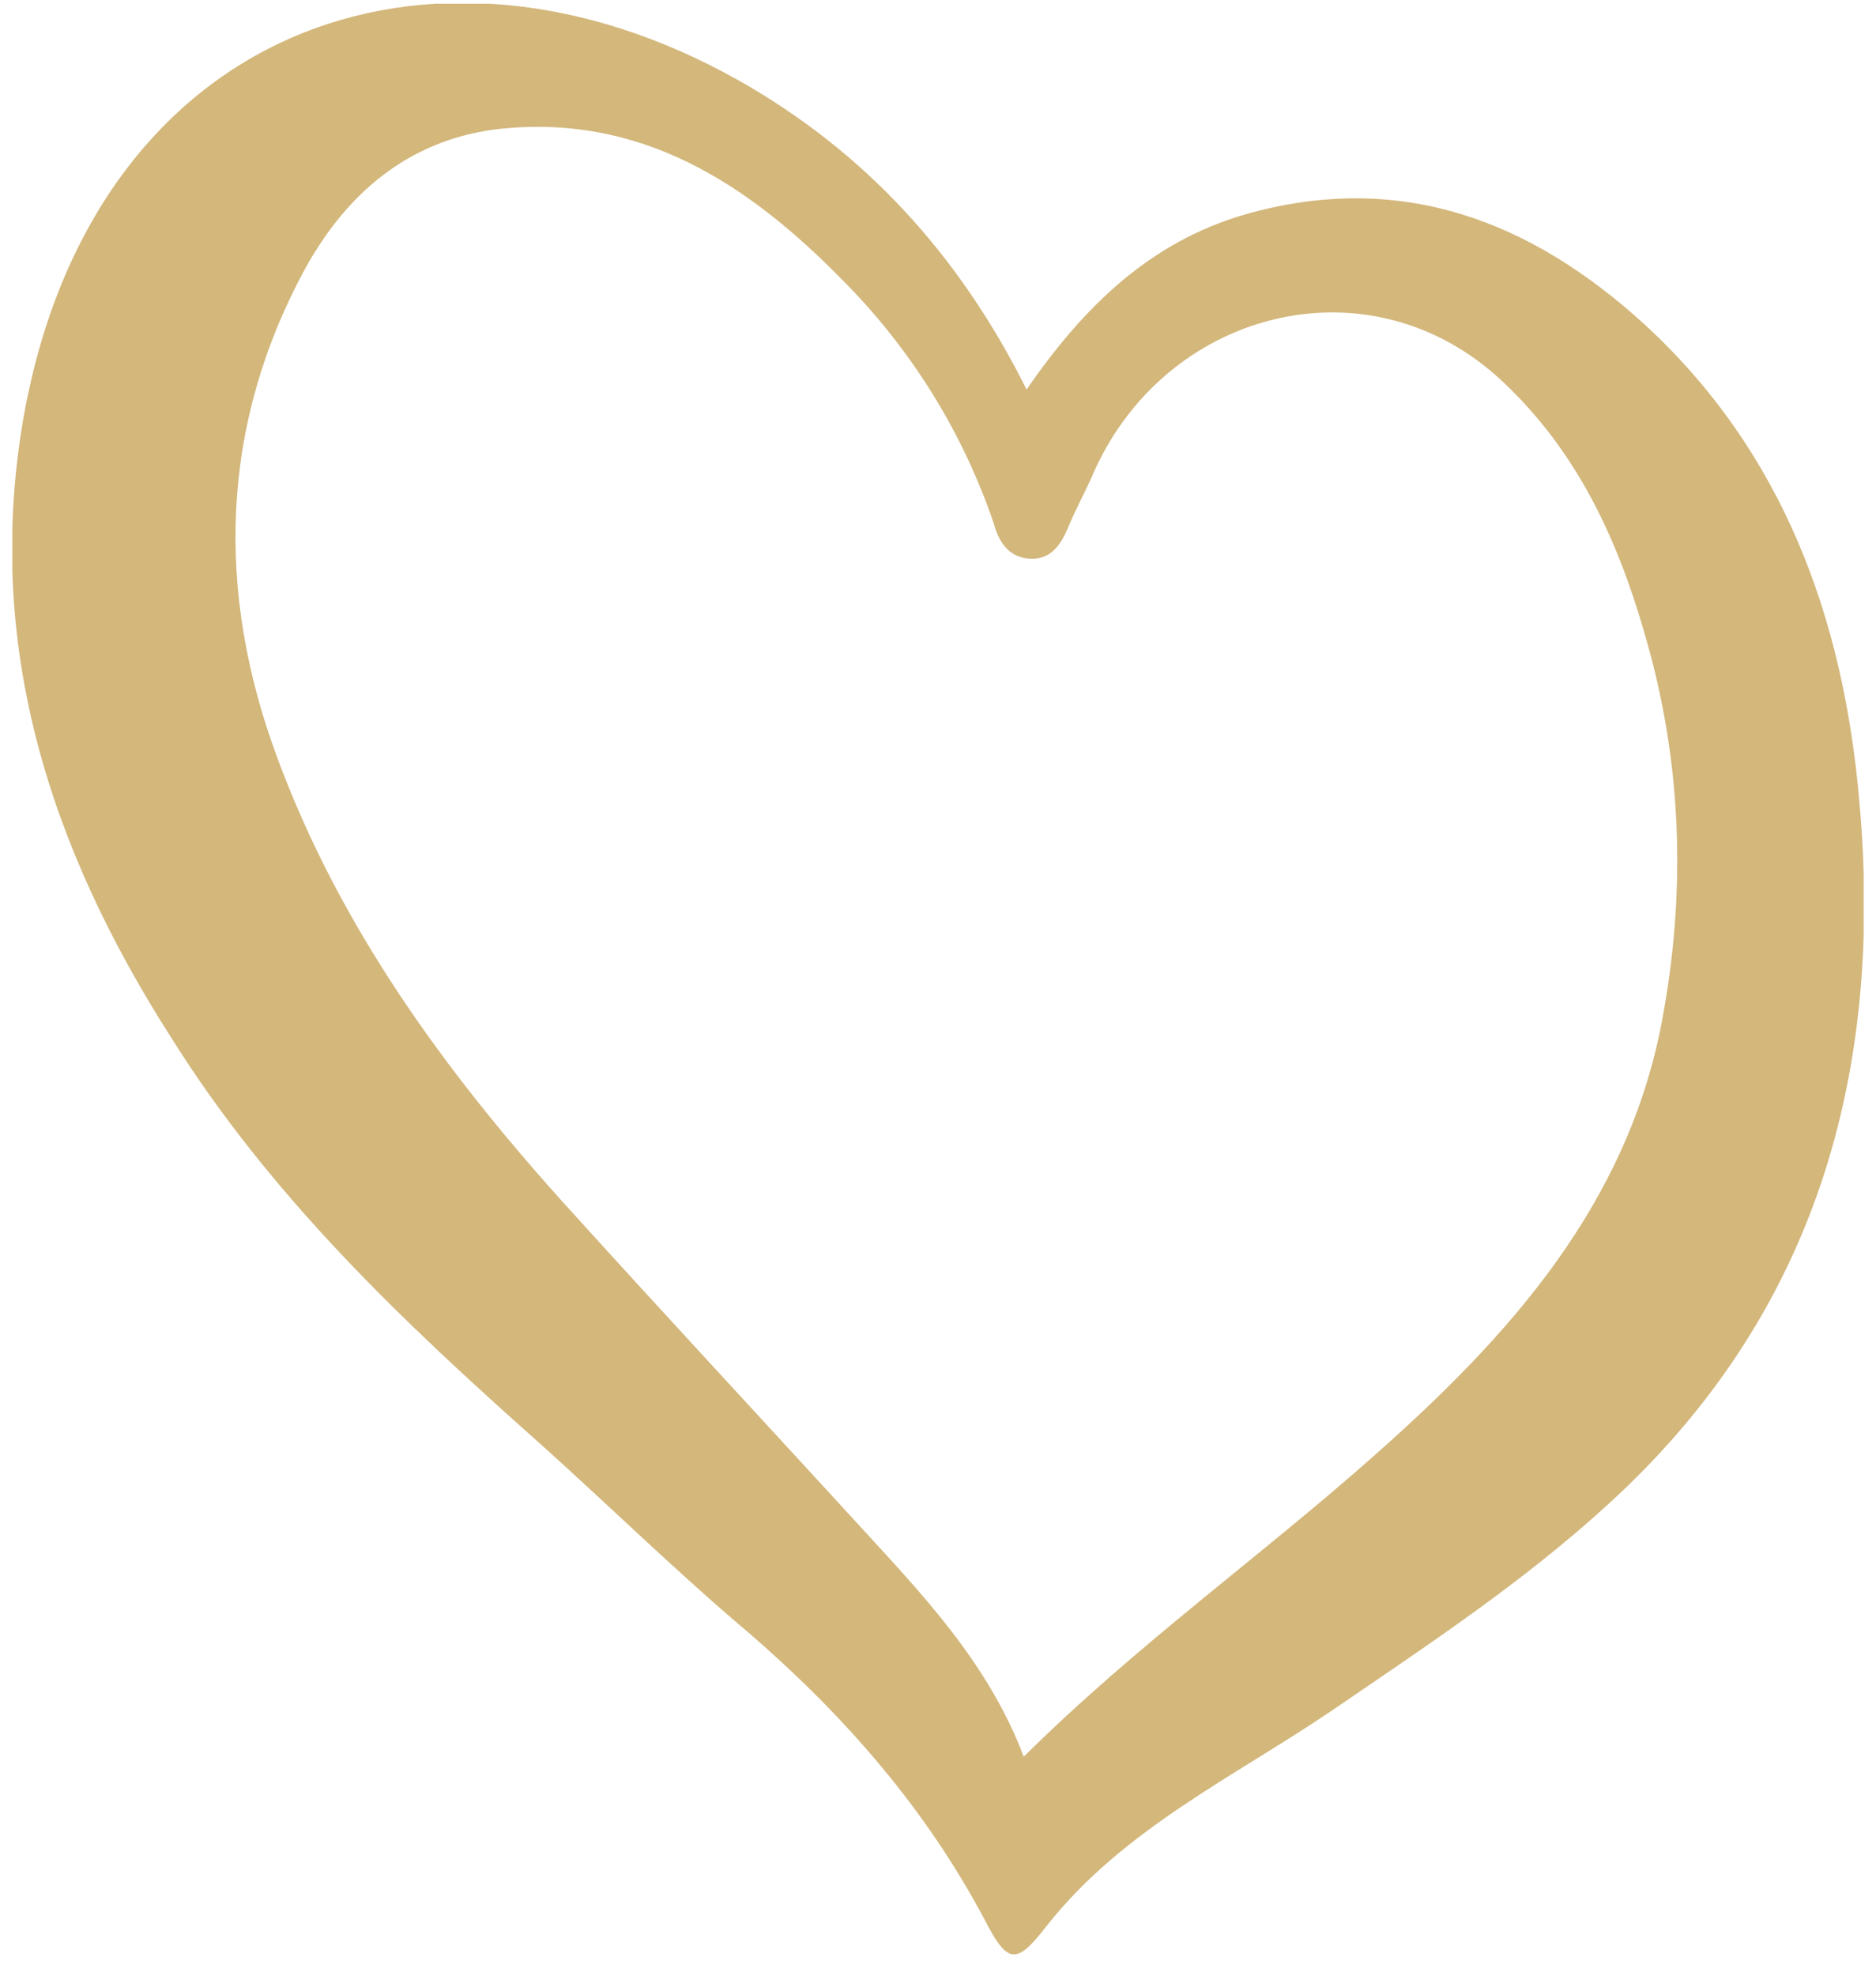 <svg width="76" height="80" viewBox="0 0 76 80" fill="none" xmlns="http://www.w3.org/2000/svg">
<g clip-path="url(#clip0_4735_373)">
<path d="M0.967 16.828C3.768 1.262 17.309 -3.829 29.916 3.252C34.994 6.119 38.846 10.274 41.589 15.774C43.924 12.38 46.609 9.806 50.403 8.694C56.706 6.88 62.017 8.928 66.628 13.141C72.231 18.291 74.683 25.02 75.325 32.452C76.317 43.454 73.574 53.226 65.169 60.892C61.725 64.052 57.815 66.627 53.963 69.26C49.994 71.952 45.5 74.059 42.406 77.98C41.181 79.56 40.831 79.56 39.897 77.746C37.504 73.24 34.235 69.495 30.383 66.159C27.465 63.701 24.722 61.009 21.92 58.493C16.317 53.519 10.947 48.428 6.92 41.991C2.017 34.325 -0.668 26.074 0.967 16.828ZM11.239 30.697C13.749 37.485 17.951 43.278 22.737 48.603C26.706 52.992 30.733 57.323 34.702 61.653C37.27 64.462 40.013 67.271 41.473 71.133C46.083 66.569 51.103 62.999 55.714 58.903C61.142 54.104 65.928 48.779 67.329 41.347C68.321 36.08 68.146 30.814 66.628 25.664C65.519 21.802 63.885 18.291 60.908 15.482C55.48 10.332 47.076 12.556 44.216 19.344C43.924 19.988 43.574 20.631 43.282 21.334C42.99 22.036 42.581 22.68 41.706 22.621C40.772 22.563 40.422 21.802 40.247 21.158C38.963 17.413 36.862 14.078 34.118 11.327C30.325 7.465 25.947 4.539 20.052 5.241C16.492 5.709 14.041 7.875 12.406 10.8C8.904 17.179 8.729 23.967 11.239 30.697Z" fill="#D3B77B"/>
</g>
<defs>
<clipPath id="clip0_4735_373">
<rect width="75" height="79" fill="white" transform="matrix(-1 0 0 1 75.5 0.15)"/>
</clipPath>
</defs>
</svg>
